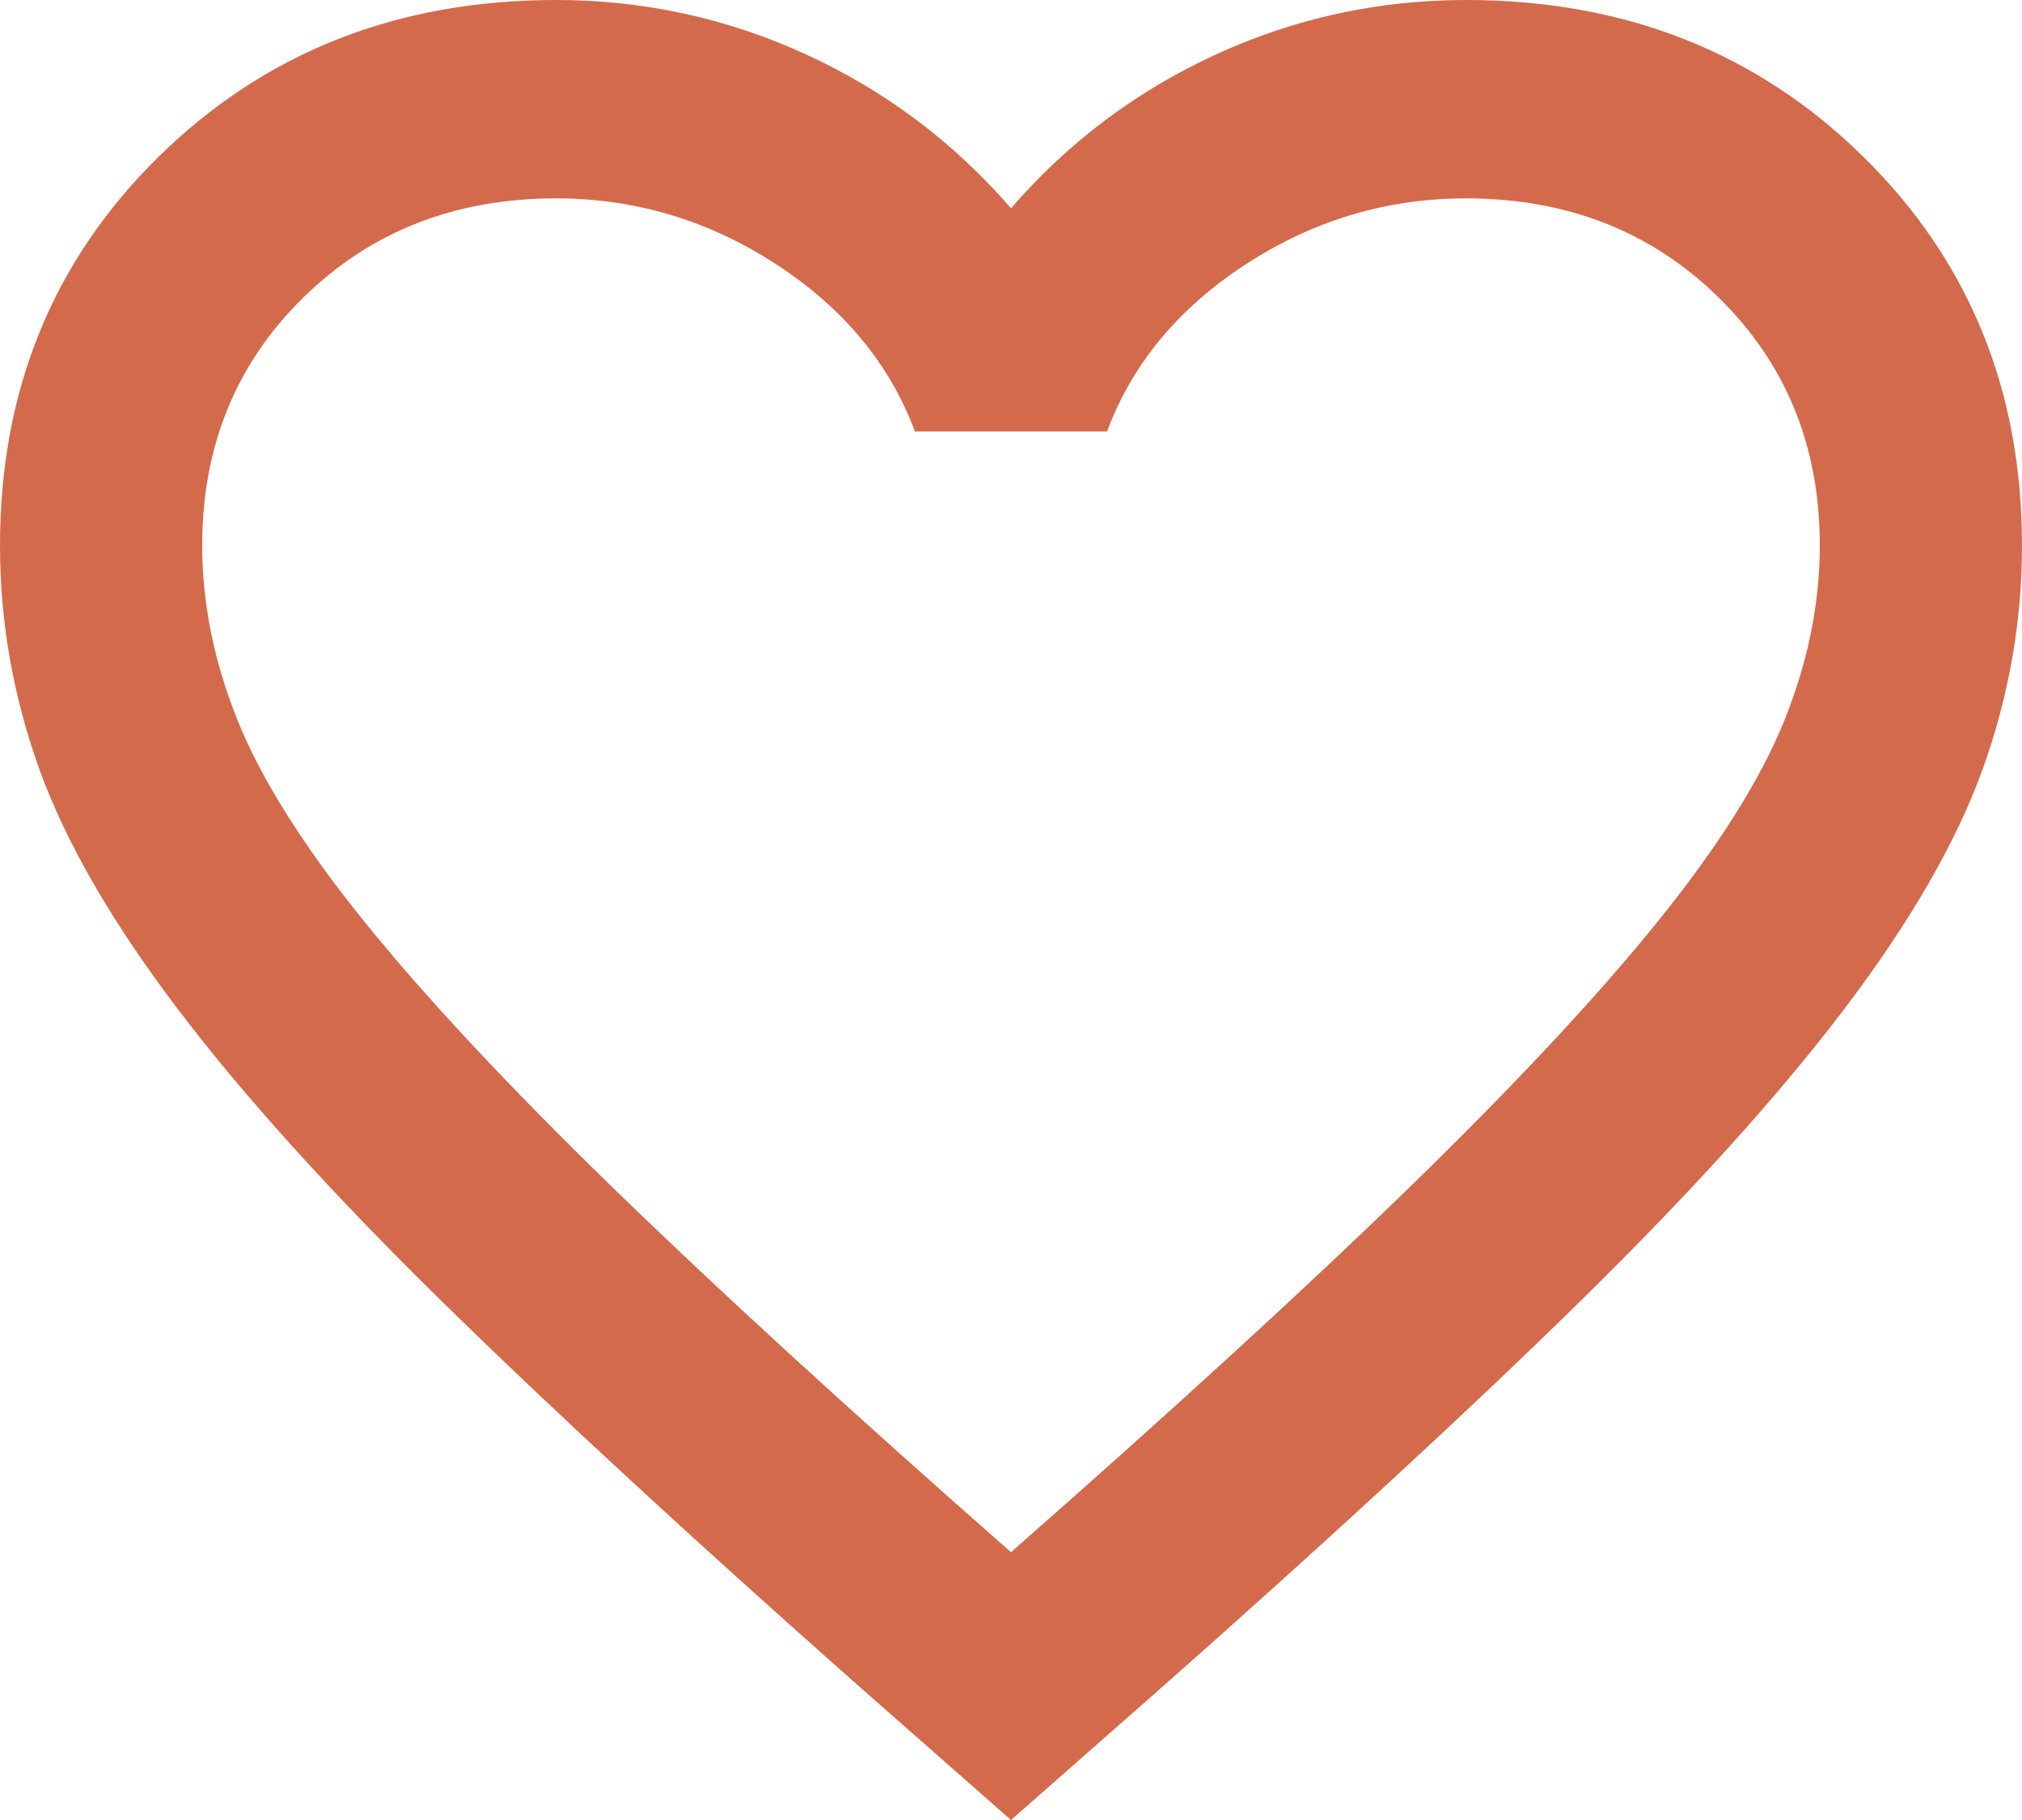 <?xml version="1.0" encoding="utf-8"?>
<svg xmlns="http://www.w3.org/2000/svg" fill="none" height="100%" overflow="visible" preserveAspectRatio="none" style="display: block;" viewBox="0 0 30 27" width="100%">
<path d="M15 27L12.825 25.087C10.3 22.856 8.213 20.93 6.562 19.312C4.912 17.694 3.6 16.241 2.625 14.953C1.65 13.665 0.969 12.482 0.581 11.403C0.194 10.324 0 9.221 0 8.093C0 5.787 0.787 3.862 2.362 2.317C3.938 0.772 5.9 0 8.25 0C9.55 0 10.787 0.27 11.963 0.809C13.137 1.349 14.15 2.109 15 3.09C15.85 2.109 16.863 1.349 18.038 0.809C19.212 0.27 20.45 0 21.75 0C24.1 0 26.062 0.772 27.637 2.317C29.212 3.862 30 5.787 30 8.093C30 9.221 29.806 10.324 29.419 11.403C29.031 12.482 28.35 13.665 27.375 14.953C26.4 16.241 25.087 17.694 23.438 19.312C21.788 20.93 19.7 22.856 17.175 25.087L15 27ZM15 23.027C17.4 20.918 19.375 19.11 20.925 17.602C22.475 16.093 23.7 14.781 24.6 13.665C25.5 12.55 26.125 11.556 26.475 10.686C26.825 9.815 27 8.951 27 8.093C27 6.621 26.5 5.395 25.5 4.414C24.5 3.433 23.25 2.943 21.75 2.943C20.575 2.943 19.488 3.268 18.488 3.918C17.488 4.567 16.8 5.395 16.425 6.401H13.575C13.2 5.395 12.512 4.567 11.512 3.918C10.512 3.268 9.425 2.943 8.25 2.943C6.75 2.943 5.5 3.433 4.5 4.414C3.5 5.395 3 6.621 3 8.093C3 8.951 3.175 9.815 3.525 10.686C3.875 11.556 4.5 12.55 5.4 13.665C6.3 14.781 7.525 16.093 9.075 17.602C10.625 19.11 12.6 20.918 15 23.027Z" fill="#D46A4C" id="favorite"/>
</svg>
